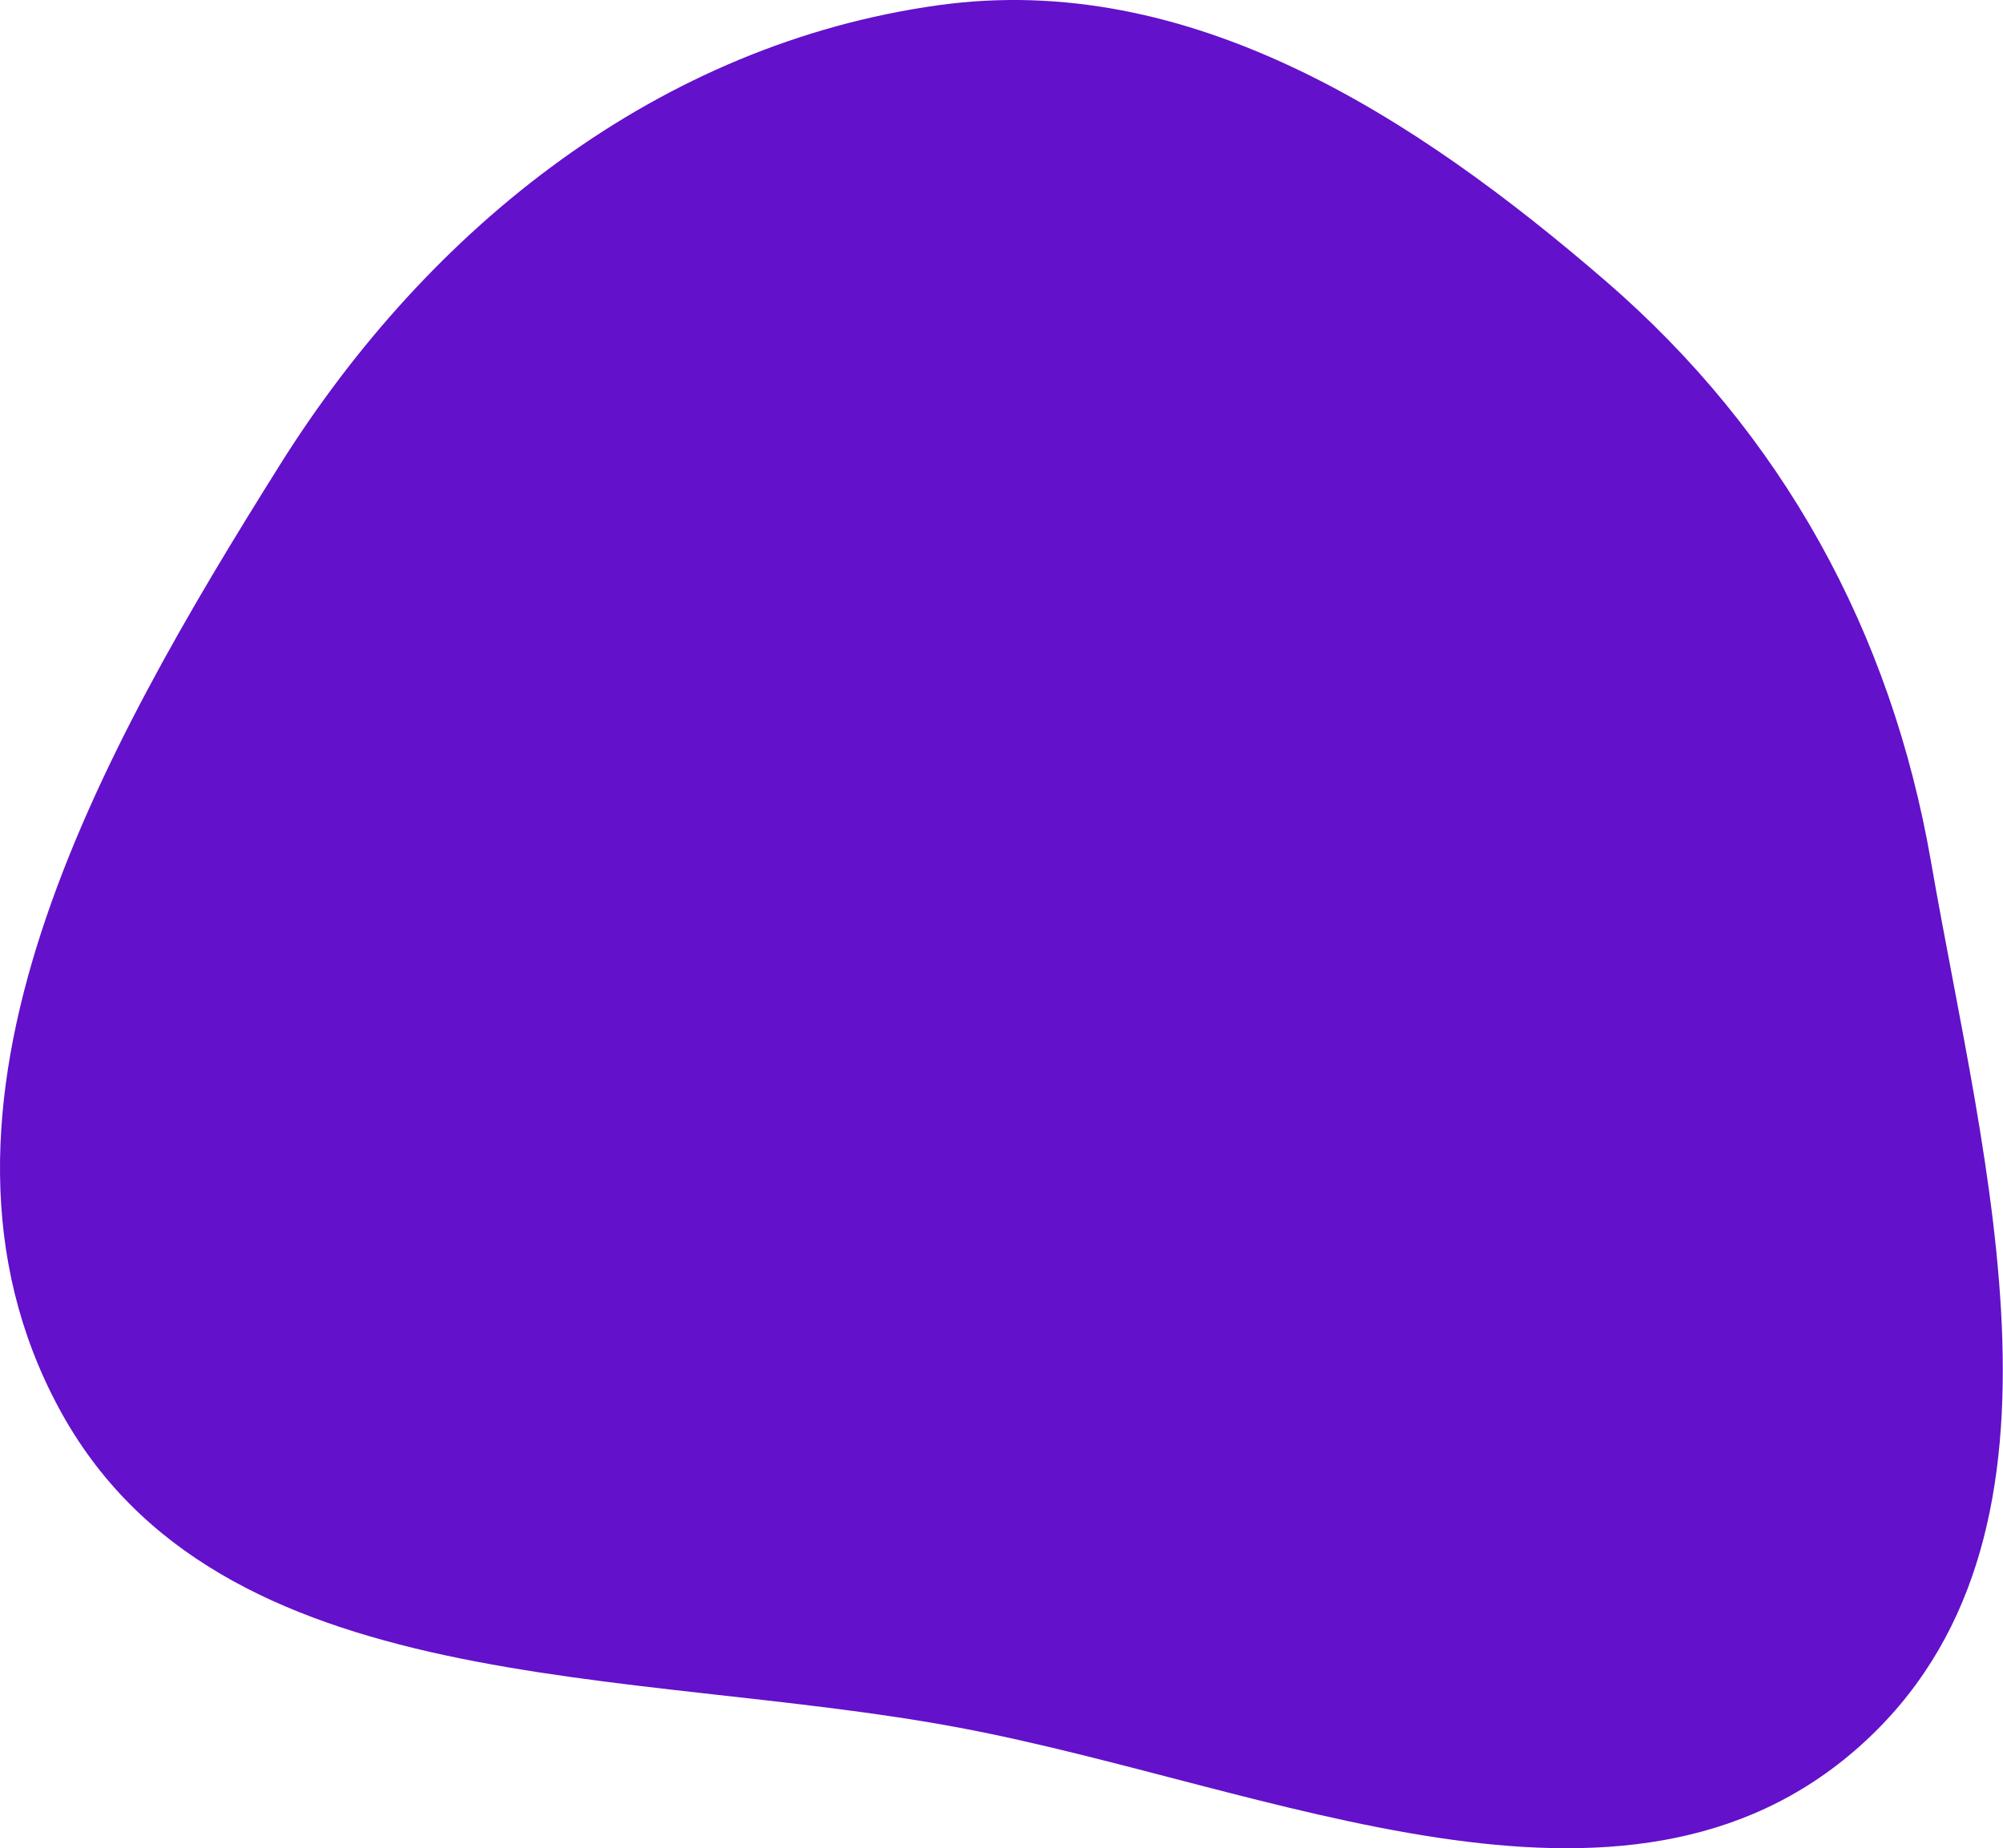 <?xml version="1.0" encoding="UTF-8"?> <svg xmlns="http://www.w3.org/2000/svg" width="1505" height="1389" viewBox="0 0 1505 1389" fill="none"> <path fill-rule="evenodd" clip-rule="evenodd" d="M210.417 349.193C74.745 565.51 -76.787 833.179 44.149 1058.05C163.447 1279.88 473.378 1251.89 720.907 1298.42C954.069 1342.24 1220.13 1470.24 1397.26 1312.39C1571.82 1156.83 1490.86 878.217 1450.95 647.835C1420.99 474.913 1339.29 325.91 1206.48 211.209C1062.52 86.889 893.716 -22.209 705.307 3.892C495.689 32.93 322.864 169.906 210.417 349.193Z" fill="#6311CB"></path> </svg> 